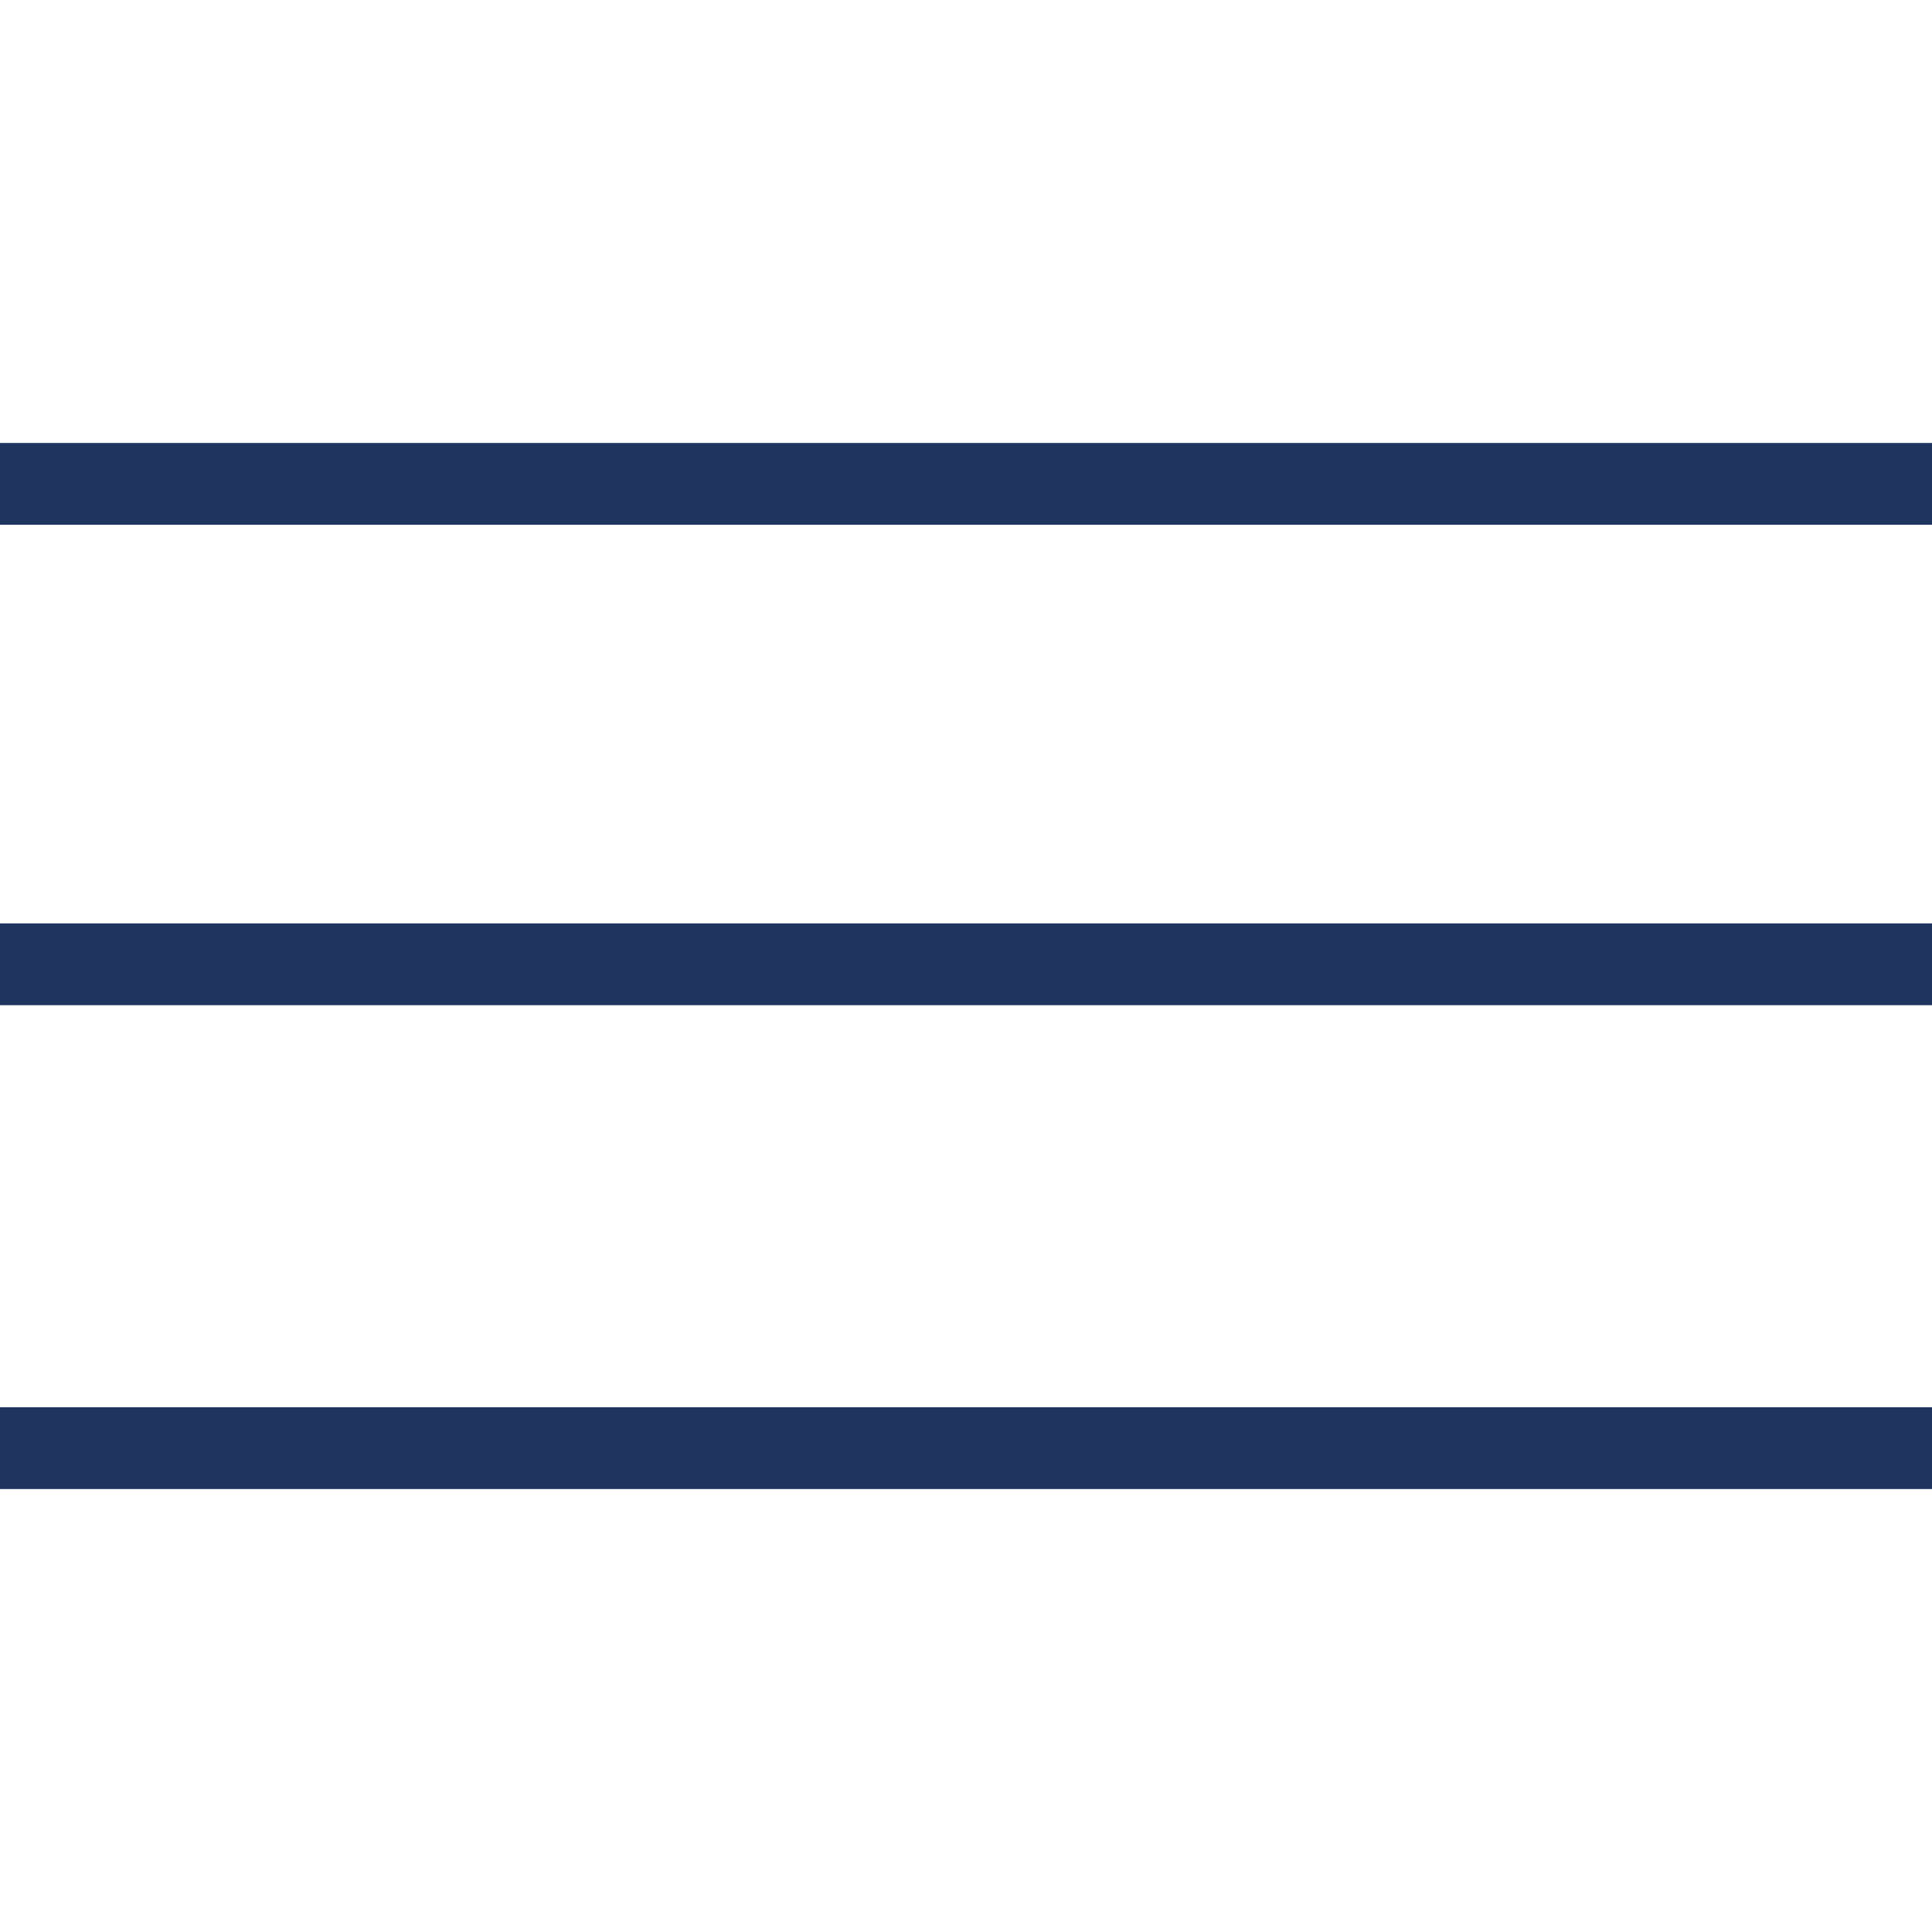<?xml version="1.0" encoding="utf-8"?>
<!-- Generator: Adobe Illustrator 23.0.3, SVG Export Plug-In . SVG Version: 6.00 Build 0)  -->
<svg version="1.1" id="Laag_1" xmlns="http://www.w3.org/2000/svg" xmlns:xlink="http://www.w3.org/1999/xlink" x="0px" y="0px"
	 viewBox="0 0 56.7 56.7" style="enable-background:new 0 0 56.7 56.7;" xml:space="preserve">
<style type="text/css">
	.st0{fill:#1F345F;}
</style>
<path class="st0" d="M56.7,43.7H0v-2.4h56.7V43.7z M56.7,29.5H0v-2.4h56.7V29.5z M56.7,15.4H0V13h56.7V15.4z"/>
</svg>
